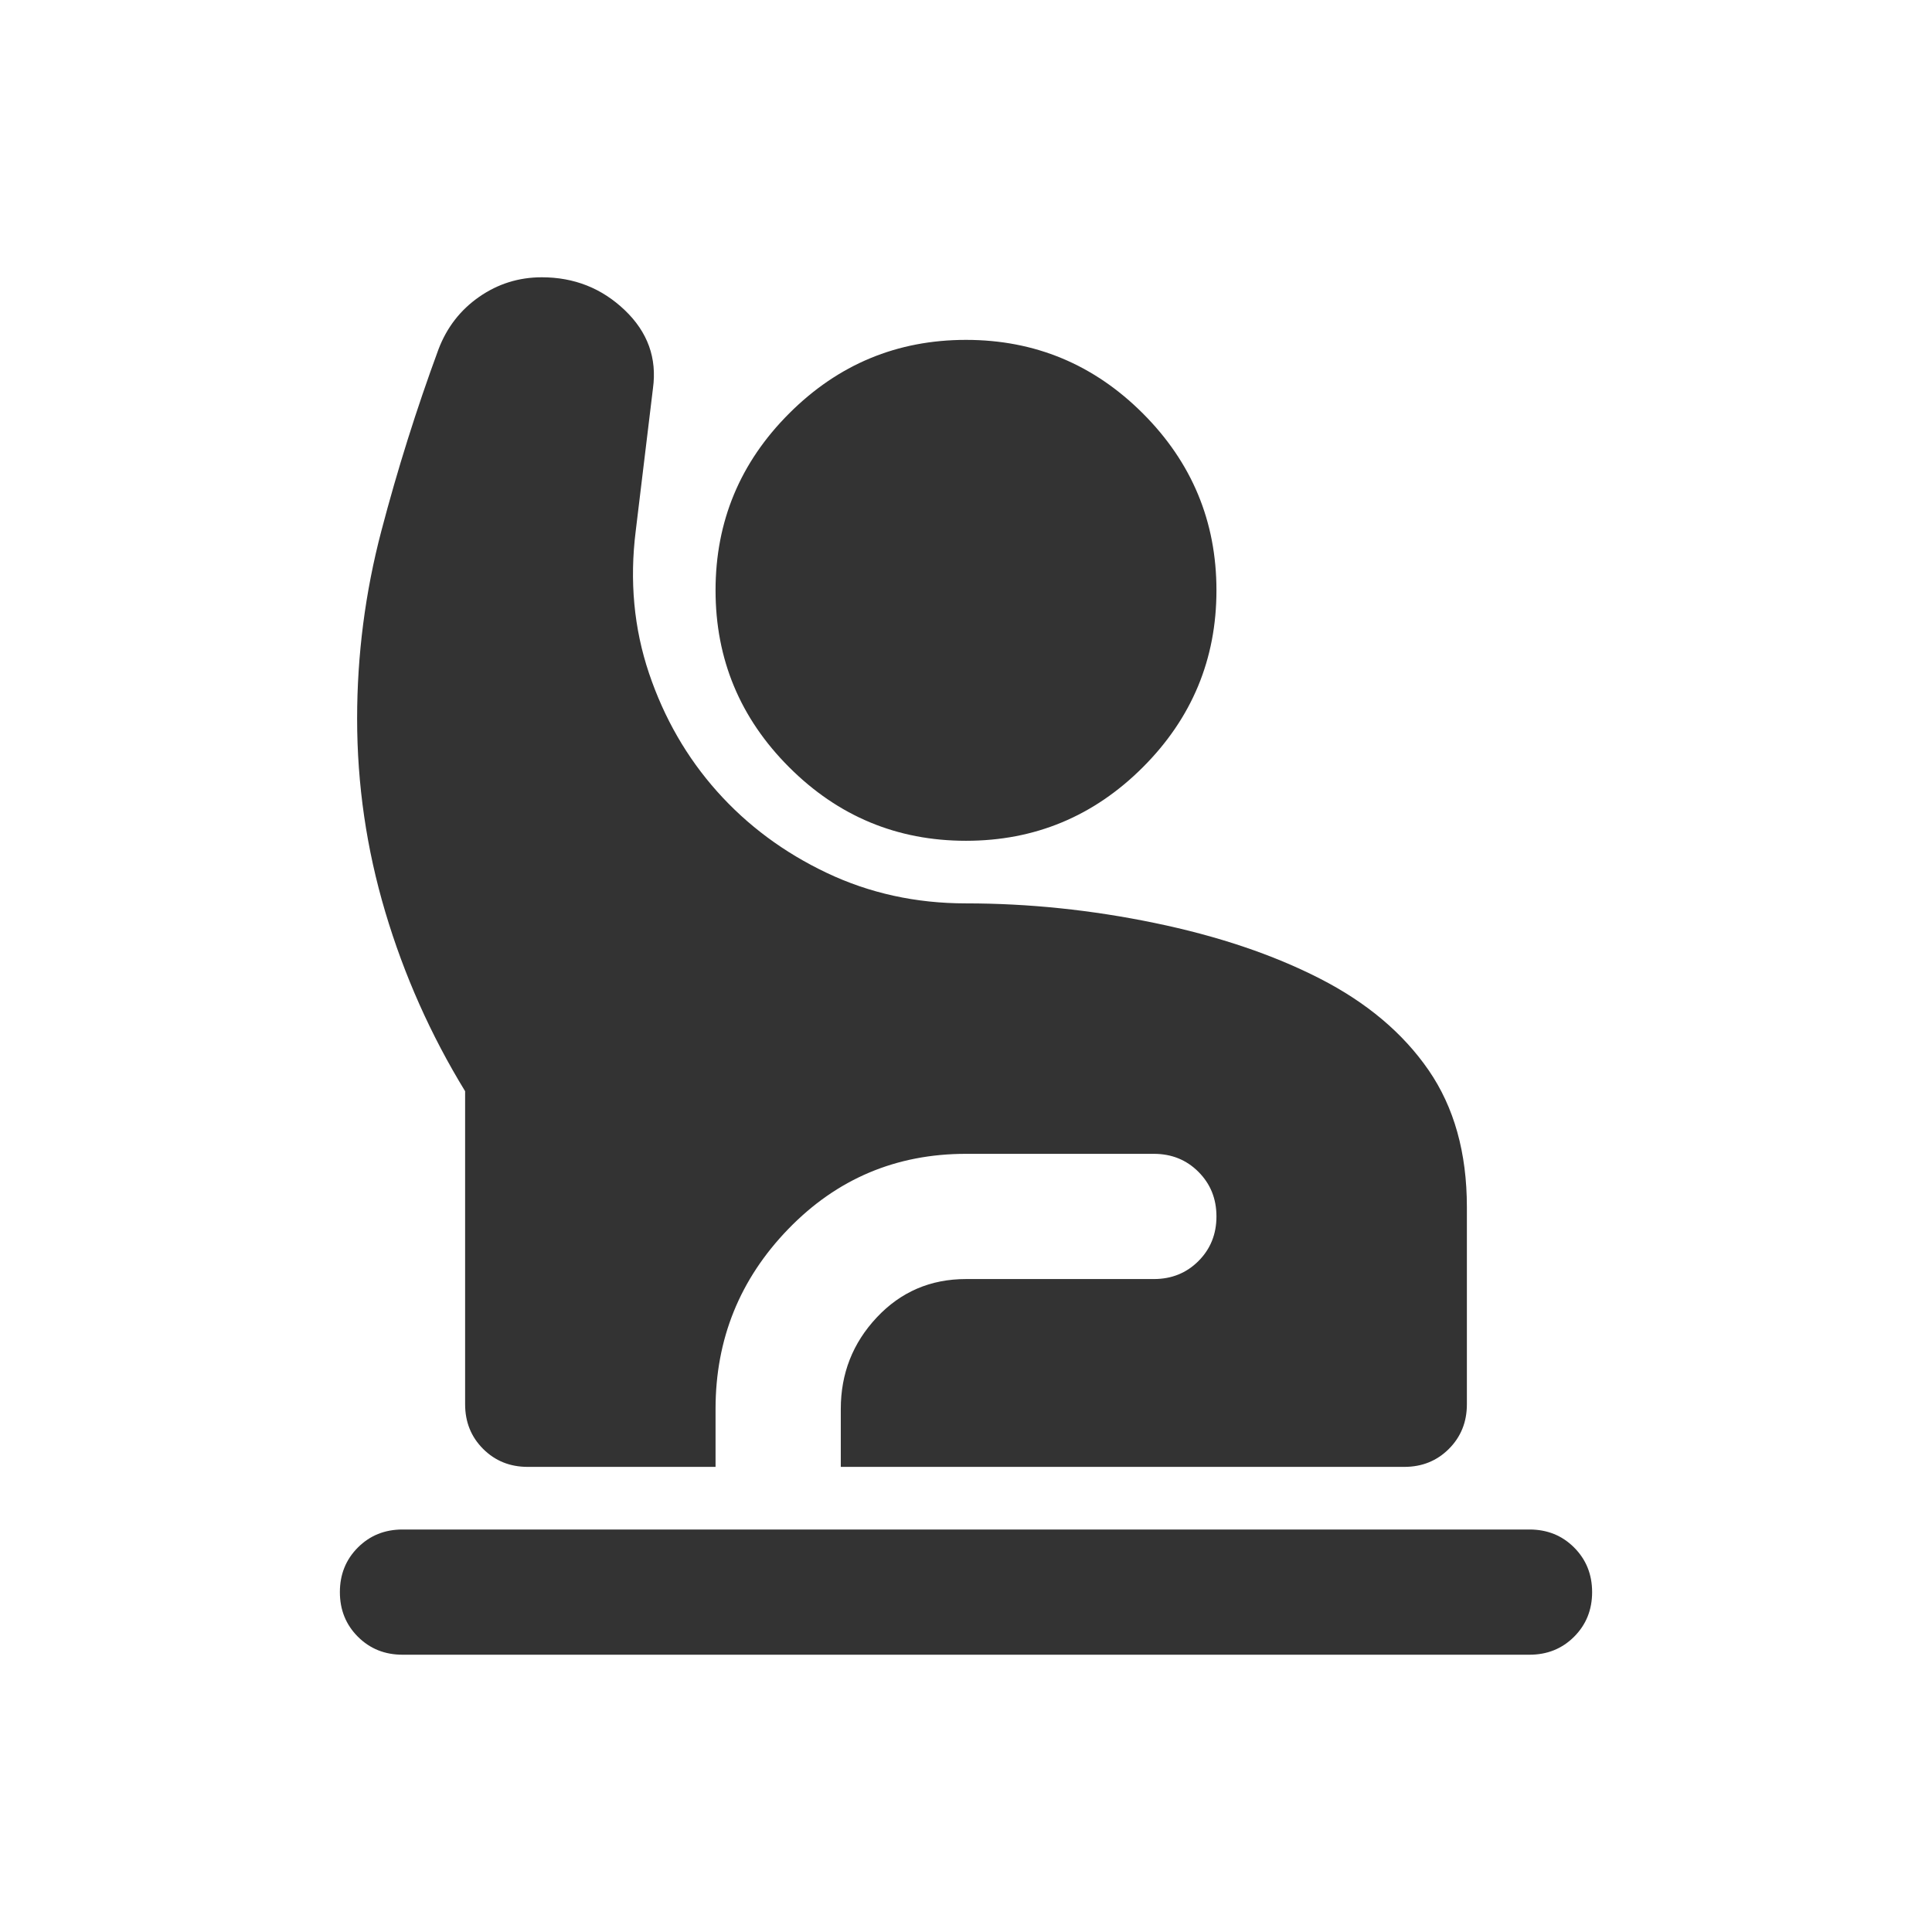 <svg width="90" height="90" viewBox="0 0 90 90" fill="none" xmlns="http://www.w3.org/2000/svg">
<path d="M18.75 77.083C17.924 77.083 17.231 76.804 16.672 76.245C16.113 75.686 15.833 74.993 15.833 74.167C15.833 73.34 16.113 72.648 16.672 72.088C17.231 71.529 17.924 71.25 18.75 71.25H71.25C72.076 71.25 72.769 71.529 73.328 72.088C73.887 72.648 74.167 73.34 74.167 74.167C74.167 74.993 73.887 75.686 73.328 76.245C72.769 76.804 72.076 77.083 71.25 77.083H18.75ZM24.583 68.333C23.757 68.333 23.064 68.054 22.505 67.495C21.946 66.936 21.667 66.243 21.667 65.417V50.833C20.062 48.208 18.823 45.425 17.948 42.484C17.073 39.543 16.636 36.542 16.636 33.479C16.636 30.514 17.012 27.597 17.766 24.729C18.519 21.861 19.406 19.042 20.427 16.271C20.816 15.25 21.448 14.436 22.323 13.828C23.198 13.22 24.17 12.917 25.24 12.917C26.747 12.917 28.035 13.427 29.104 14.448C30.174 15.469 30.611 16.684 30.417 18.094L29.615 24.729C29.323 27.062 29.53 29.274 30.234 31.365C30.939 33.455 31.997 35.29 33.406 36.87C34.816 38.45 36.517 39.714 38.511 40.661C40.504 41.609 42.667 42.083 45 42.083C47.917 42.083 50.846 42.387 53.786 42.995C56.727 43.602 59.292 44.465 61.479 45.583C63.667 46.701 65.356 48.123 66.547 49.849C67.738 51.575 68.333 53.701 68.333 56.229V65.417C68.333 66.243 68.054 66.936 67.495 67.495C66.936 68.054 66.243 68.333 65.417 68.333H39.167V65.635C39.167 63.983 39.726 62.561 40.844 61.37C41.962 60.179 43.347 59.583 45 59.583H53.75C54.576 59.583 55.269 59.304 55.828 58.745C56.387 58.186 56.667 57.493 56.667 56.667C56.667 55.84 56.387 55.148 55.828 54.589C55.269 54.029 54.576 53.75 53.75 53.75H45C41.743 53.75 38.984 54.917 36.724 57.25C34.464 59.583 33.333 62.379 33.333 65.635V68.333H24.583ZM45 39.167C41.792 39.167 39.045 38.024 36.761 35.74C34.476 33.455 33.333 30.708 33.333 27.5C33.333 24.292 34.476 21.545 36.761 19.26C39.045 16.976 41.792 15.833 45 15.833C48.208 15.833 50.955 16.976 53.24 19.26C55.524 21.545 56.667 24.292 56.667 27.5C56.667 30.708 55.524 33.455 53.24 35.74C50.955 38.024 48.208 39.167 45 39.167Z" fill="#333333"/>
</svg>
